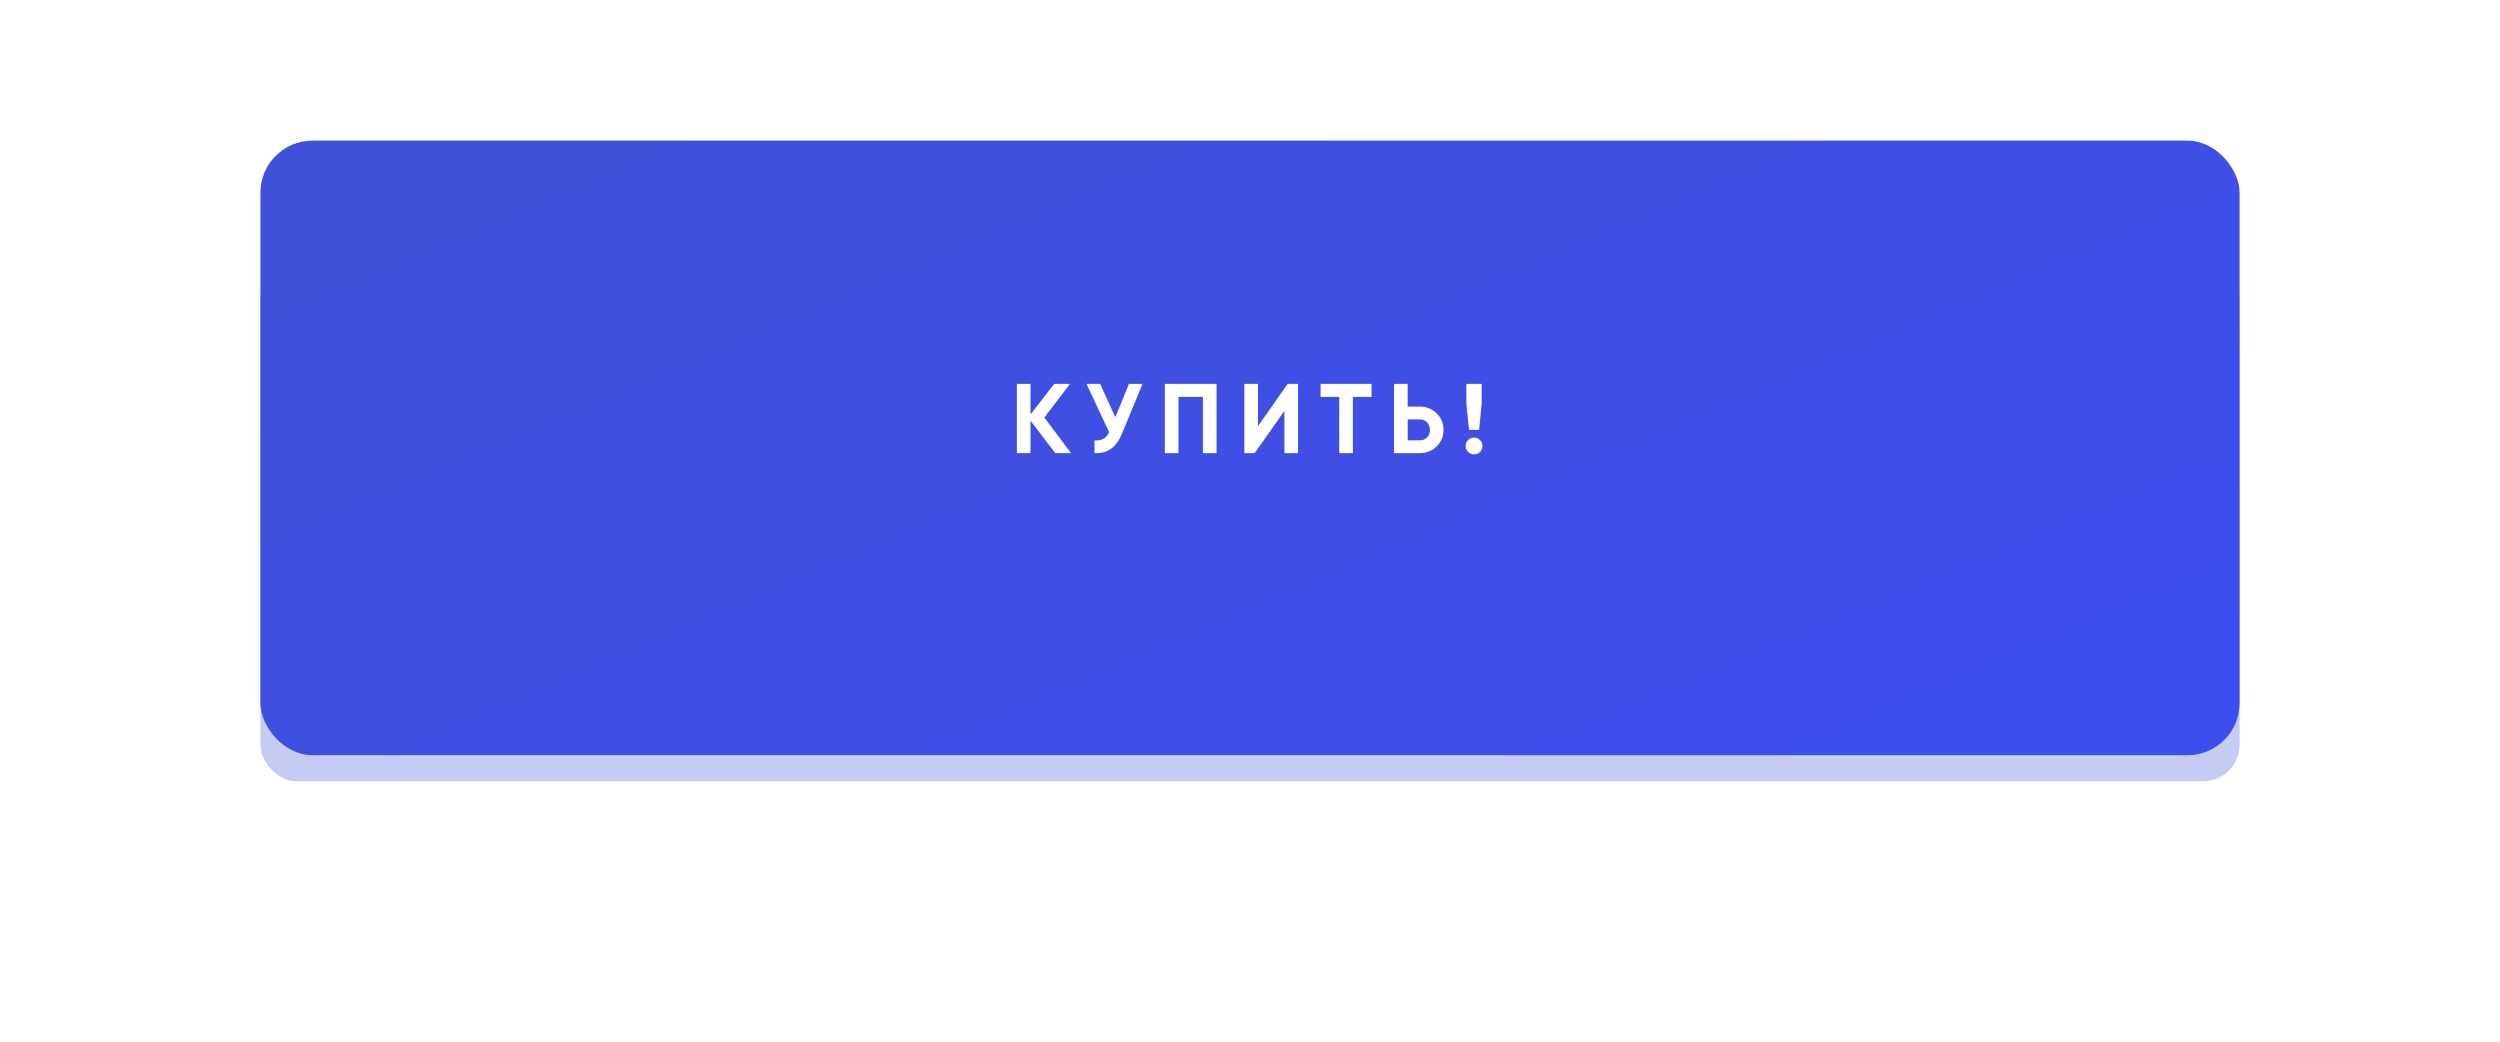 <?xml version="1.0" encoding="UTF-8"?> <svg xmlns="http://www.w3.org/2000/svg" width="480" height="200" viewBox="0 0 480 200" fill="none"> <g filter="url(#filter0_f_855_796)"> <rect x="50" y="50" width="380" height="100" rx="7" fill="#4150D8" fill-opacity="0.3"></rect> </g> <g filter="url(#filter1_d_855_796)"> <rect x="50" y="22" width="380" height="118" rx="10" fill="url(#paint0_linear_855_796)"></rect> </g> <path d="M200.517 80.16L205.628 87H202.607L197.857 80.768V87H195.235V73.7H197.857V79.571L202.417 73.7H205.438L200.517 80.16ZM214.134 80.122L216.756 73.7H219.378L215.388 83.333C214.324 85.917 212.576 87.139 210.144 87V84.549C210.841 84.612 211.405 84.517 211.835 84.264C212.279 84.011 212.652 83.586 212.956 82.991L208.605 73.7H211.227L214.134 80.122ZM223.646 73.7H233.583V87H230.961V76.208H226.268V87H223.646V73.7ZM249.226 87H246.604V78.887L240.904 87H238.909V73.7H241.531V81.832L247.231 73.7H249.226V87ZM253.555 73.7H263.34V76.208H259.749V87H257.127V76.208H253.555V73.7ZM270.276 78.07H272.613C273.88 78.07 274.956 78.501 275.843 79.362C276.717 80.223 277.154 81.281 277.154 82.535C277.154 83.789 276.717 84.847 275.843 85.708C274.956 86.569 273.88 87 272.613 87H267.654V73.7H270.276V78.07ZM270.276 84.549H272.613C273.17 84.549 273.633 84.359 274 83.979C274.367 83.599 274.551 83.118 274.551 82.535C274.551 81.965 274.367 81.49 274 81.11C273.633 80.717 273.17 80.521 272.613 80.521H270.276V84.549ZM283.991 82.535H282.053L281.54 77.5V73.7H284.485V77.5L283.991 82.535ZM284.637 85.632C284.637 86.075 284.479 86.455 284.162 86.772C283.845 87.089 283.465 87.247 283.022 87.247C282.579 87.247 282.199 87.089 281.882 86.772C281.565 86.455 281.407 86.075 281.407 85.632C281.407 85.189 281.565 84.809 281.882 84.492C282.199 84.175 282.579 84.017 283.022 84.017C283.465 84.017 283.845 84.175 284.162 84.492C284.479 84.809 284.637 85.189 284.637 85.632Z" fill="white"></path> <defs> <filter id="filter0_f_855_796" x="0" y="0" width="480" height="200" filterUnits="userSpaceOnUse" color-interpolation-filters="sRGB"> <feFlood flood-opacity="0" result="BackgroundImageFix"></feFlood> <feBlend mode="normal" in="SourceGraphic" in2="BackgroundImageFix" result="shape"></feBlend> <feGaussianBlur stdDeviation="25" result="effect1_foregroundBlur_855_796"></feGaussianBlur> </filter> <filter id="filter1_d_855_796" x="50" y="22" width="380" height="123" filterUnits="userSpaceOnUse" color-interpolation-filters="sRGB"> <feFlood flood-opacity="0" result="BackgroundImageFix"></feFlood> <feColorMatrix in="SourceAlpha" type="matrix" values="0 0 0 0 0 0 0 0 0 0 0 0 0 0 0 0 0 0 127 0" result="hardAlpha"></feColorMatrix> <feOffset dy="5"></feOffset> <feComposite in2="hardAlpha" operator="out"></feComposite> <feColorMatrix type="matrix" values="0 0 0 0 0.113 0 0 0 0 0.171 0 0 0 0 0.696 0 0 0 1 0"></feColorMatrix> <feBlend mode="normal" in2="BackgroundImageFix" result="effect1_dropShadow_855_796"></feBlend> <feBlend mode="normal" in="SourceGraphic" in2="effect1_dropShadow_855_796" result="shape"></feBlend> </filter> <linearGradient id="paint0_linear_855_796" x1="65.774" y1="35.73" x2="151.747" y2="236.837" gradientUnits="userSpaceOnUse"> <stop stop-color="#4150D8"></stop> <stop offset="1" stop-color="#3D4EEF"></stop> </linearGradient> </defs> </svg> 
